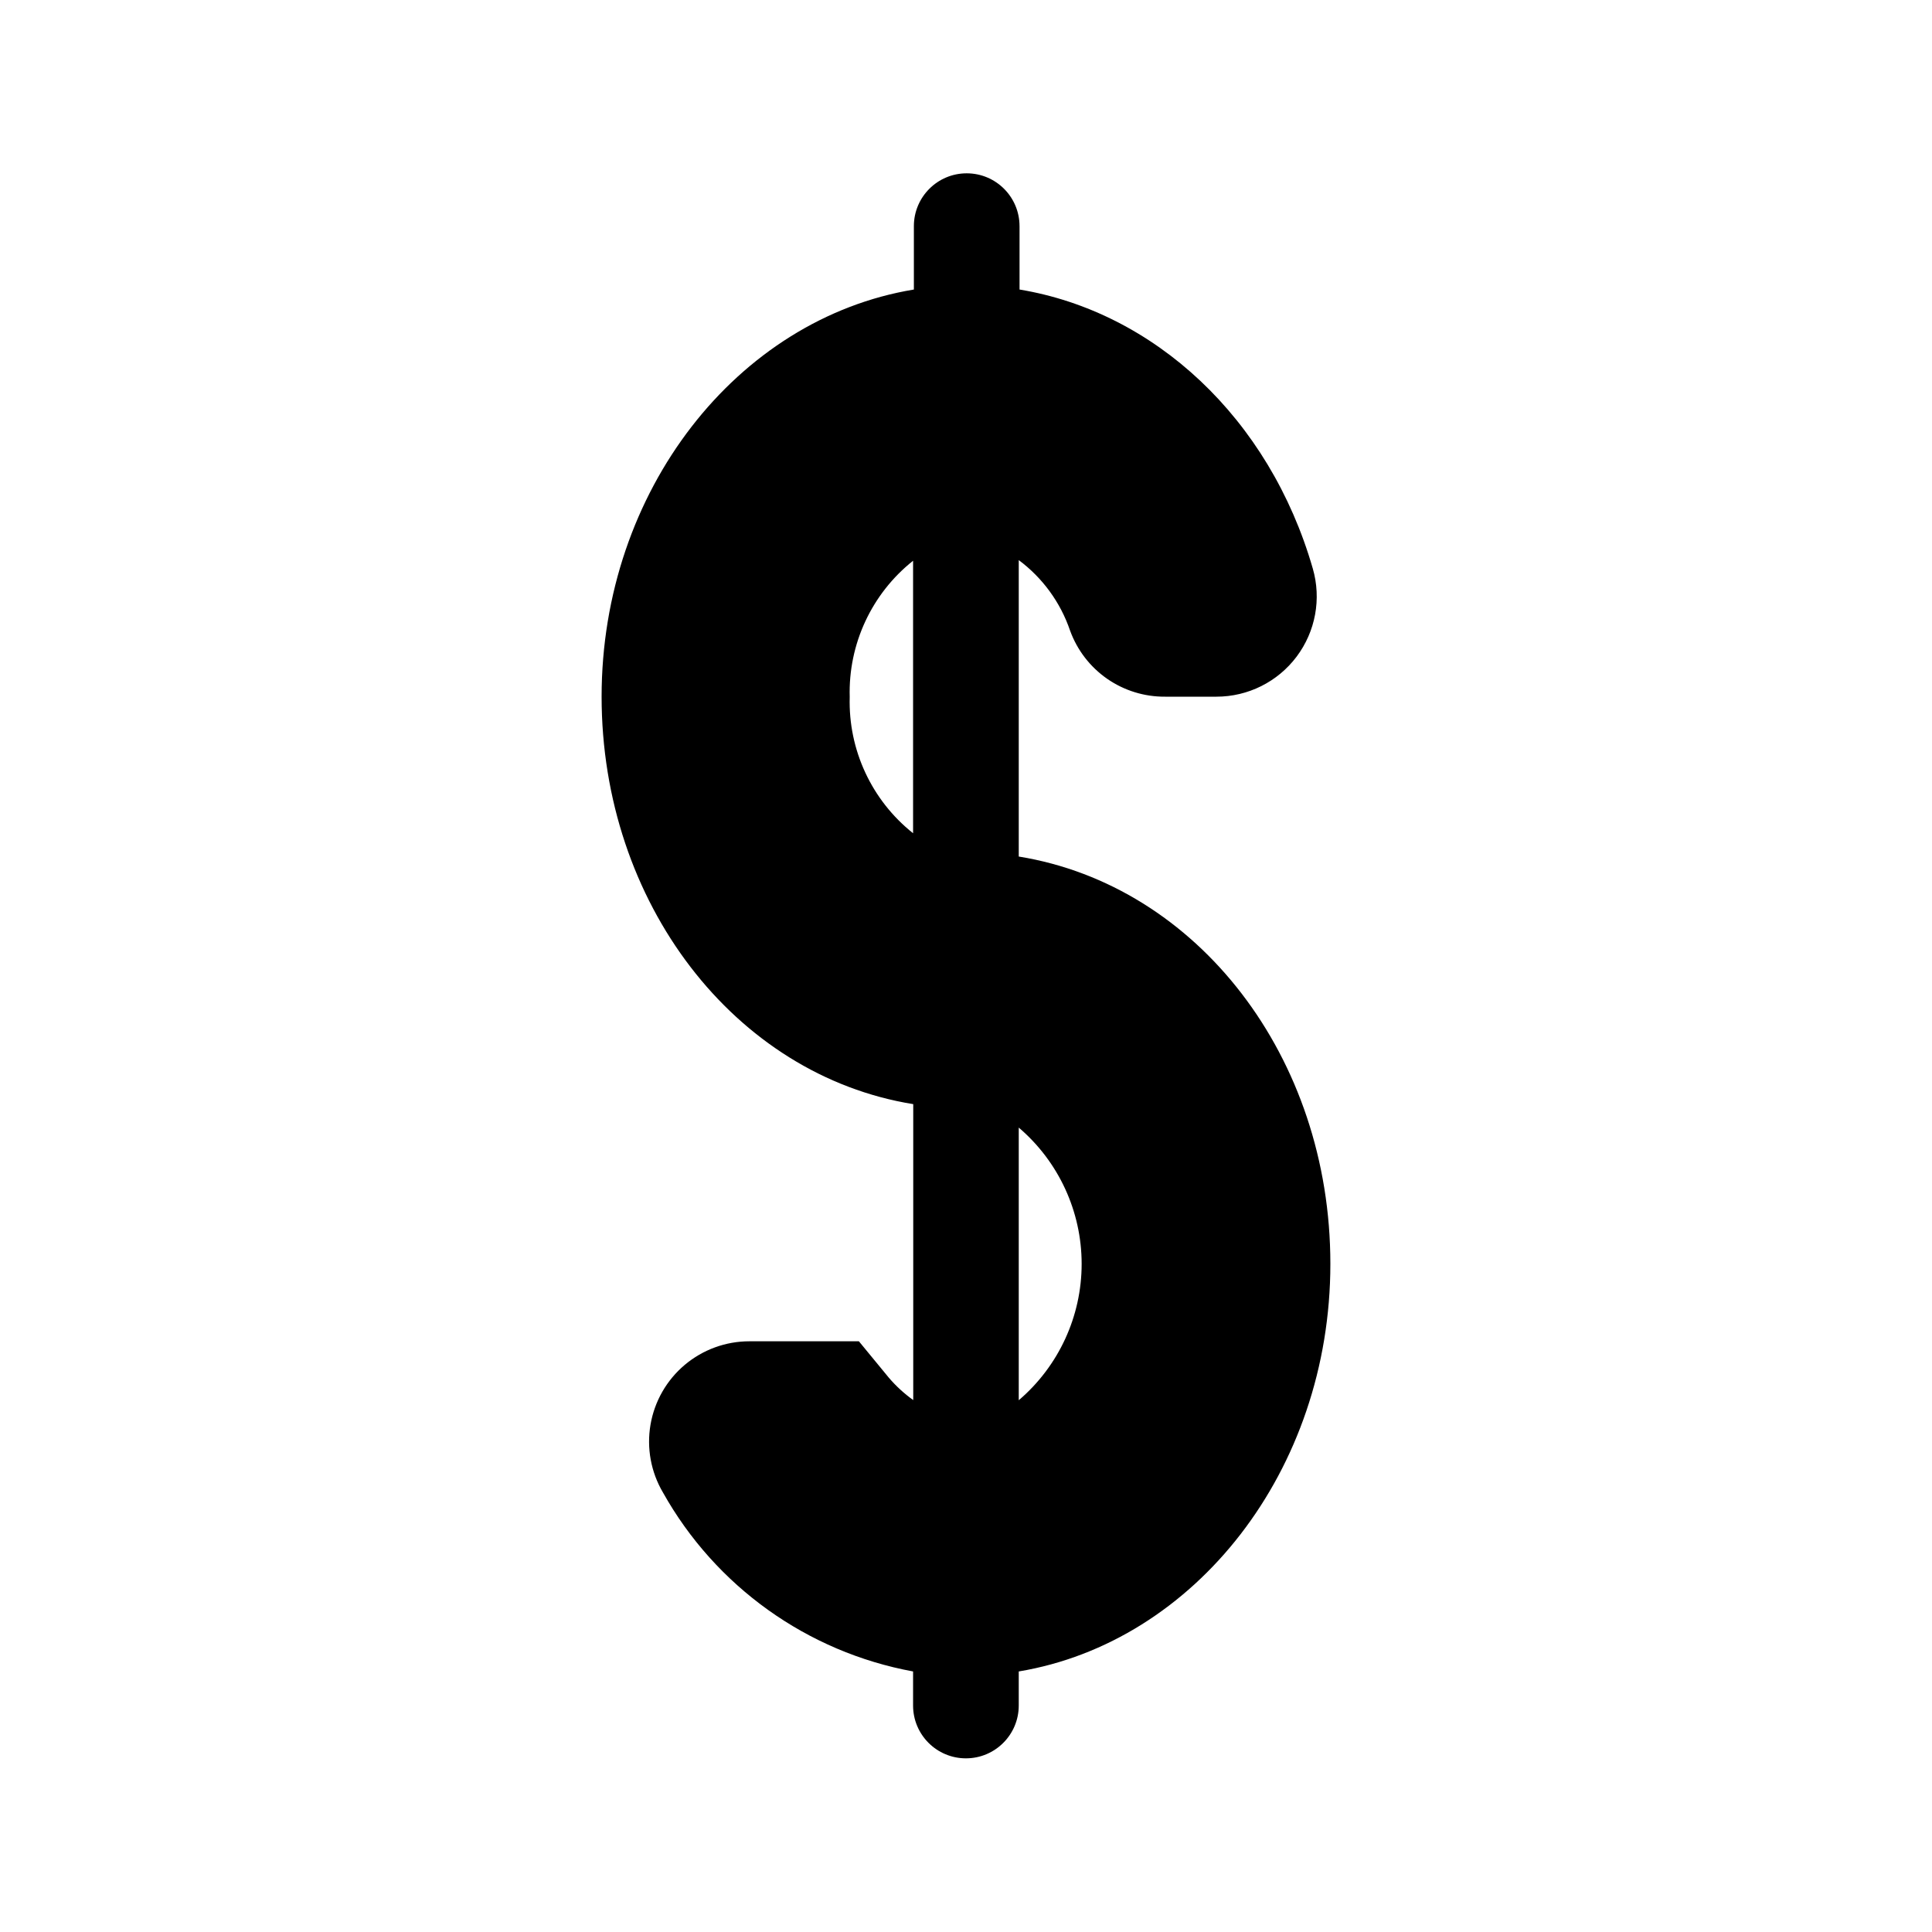 <?xml version="1.0" encoding="UTF-8"?>
<!-- Uploaded to: ICON Repo, www.iconrepo.com, Generator: ICON Repo Mixer Tools -->
<svg fill="#000000" width="800px" height="800px" version="1.1" viewBox="144 144 512 512" xmlns="http://www.w3.org/2000/svg">
 <path d="m413.98 370.99v-78.555c6.32 4.707 11.066 11.223 13.602 18.684 1.875 5.164 5.305 9.621 9.812 12.758 4.512 3.133 9.883 4.793 15.379 4.75h13.602c8.355 0 16.223-3.93 21.242-10.609 5.019-6.68 6.609-15.328 4.285-23.355-11.504-39.887-41.984-68.016-77.711-73.934v-16.793h-0.004c0-7.734-6.266-14.004-14-14.004s-14 6.269-14 14.004v16.793c-46.812 7.727-82.754 53.32-82.754 107.9s35.227 100.34 82.586 107.98v78.426c-2.371-1.695-4.527-3.668-6.426-5.879l-7.977-9.699h-29.012c-6.273-0.004-12.348 2.215-17.148 6.258-4.797 4.047-8.008 9.656-9.066 15.844-1.055 6.184 0.109 12.543 3.293 17.953 13.93 24.895 38.234 42.285 66.293 47.441v9.027c0 7.734 6.269 14 14 14 7.734 0 14.004-6.266 14.004-14v-9.027c46.645-7.766 82.582-53.191 82.582-108.02 0-54.832-35.227-100.26-82.582-107.94zm-28.004-6.172c-10.973-8.719-17.195-22.098-16.793-36.105-0.402-14.008 5.82-27.387 16.793-36.109zm28.004 150.26v-72.254c10.574 9.02 16.668 22.223 16.668 36.125 0 13.902-6.094 27.105-16.668 36.129z"/>
</svg>